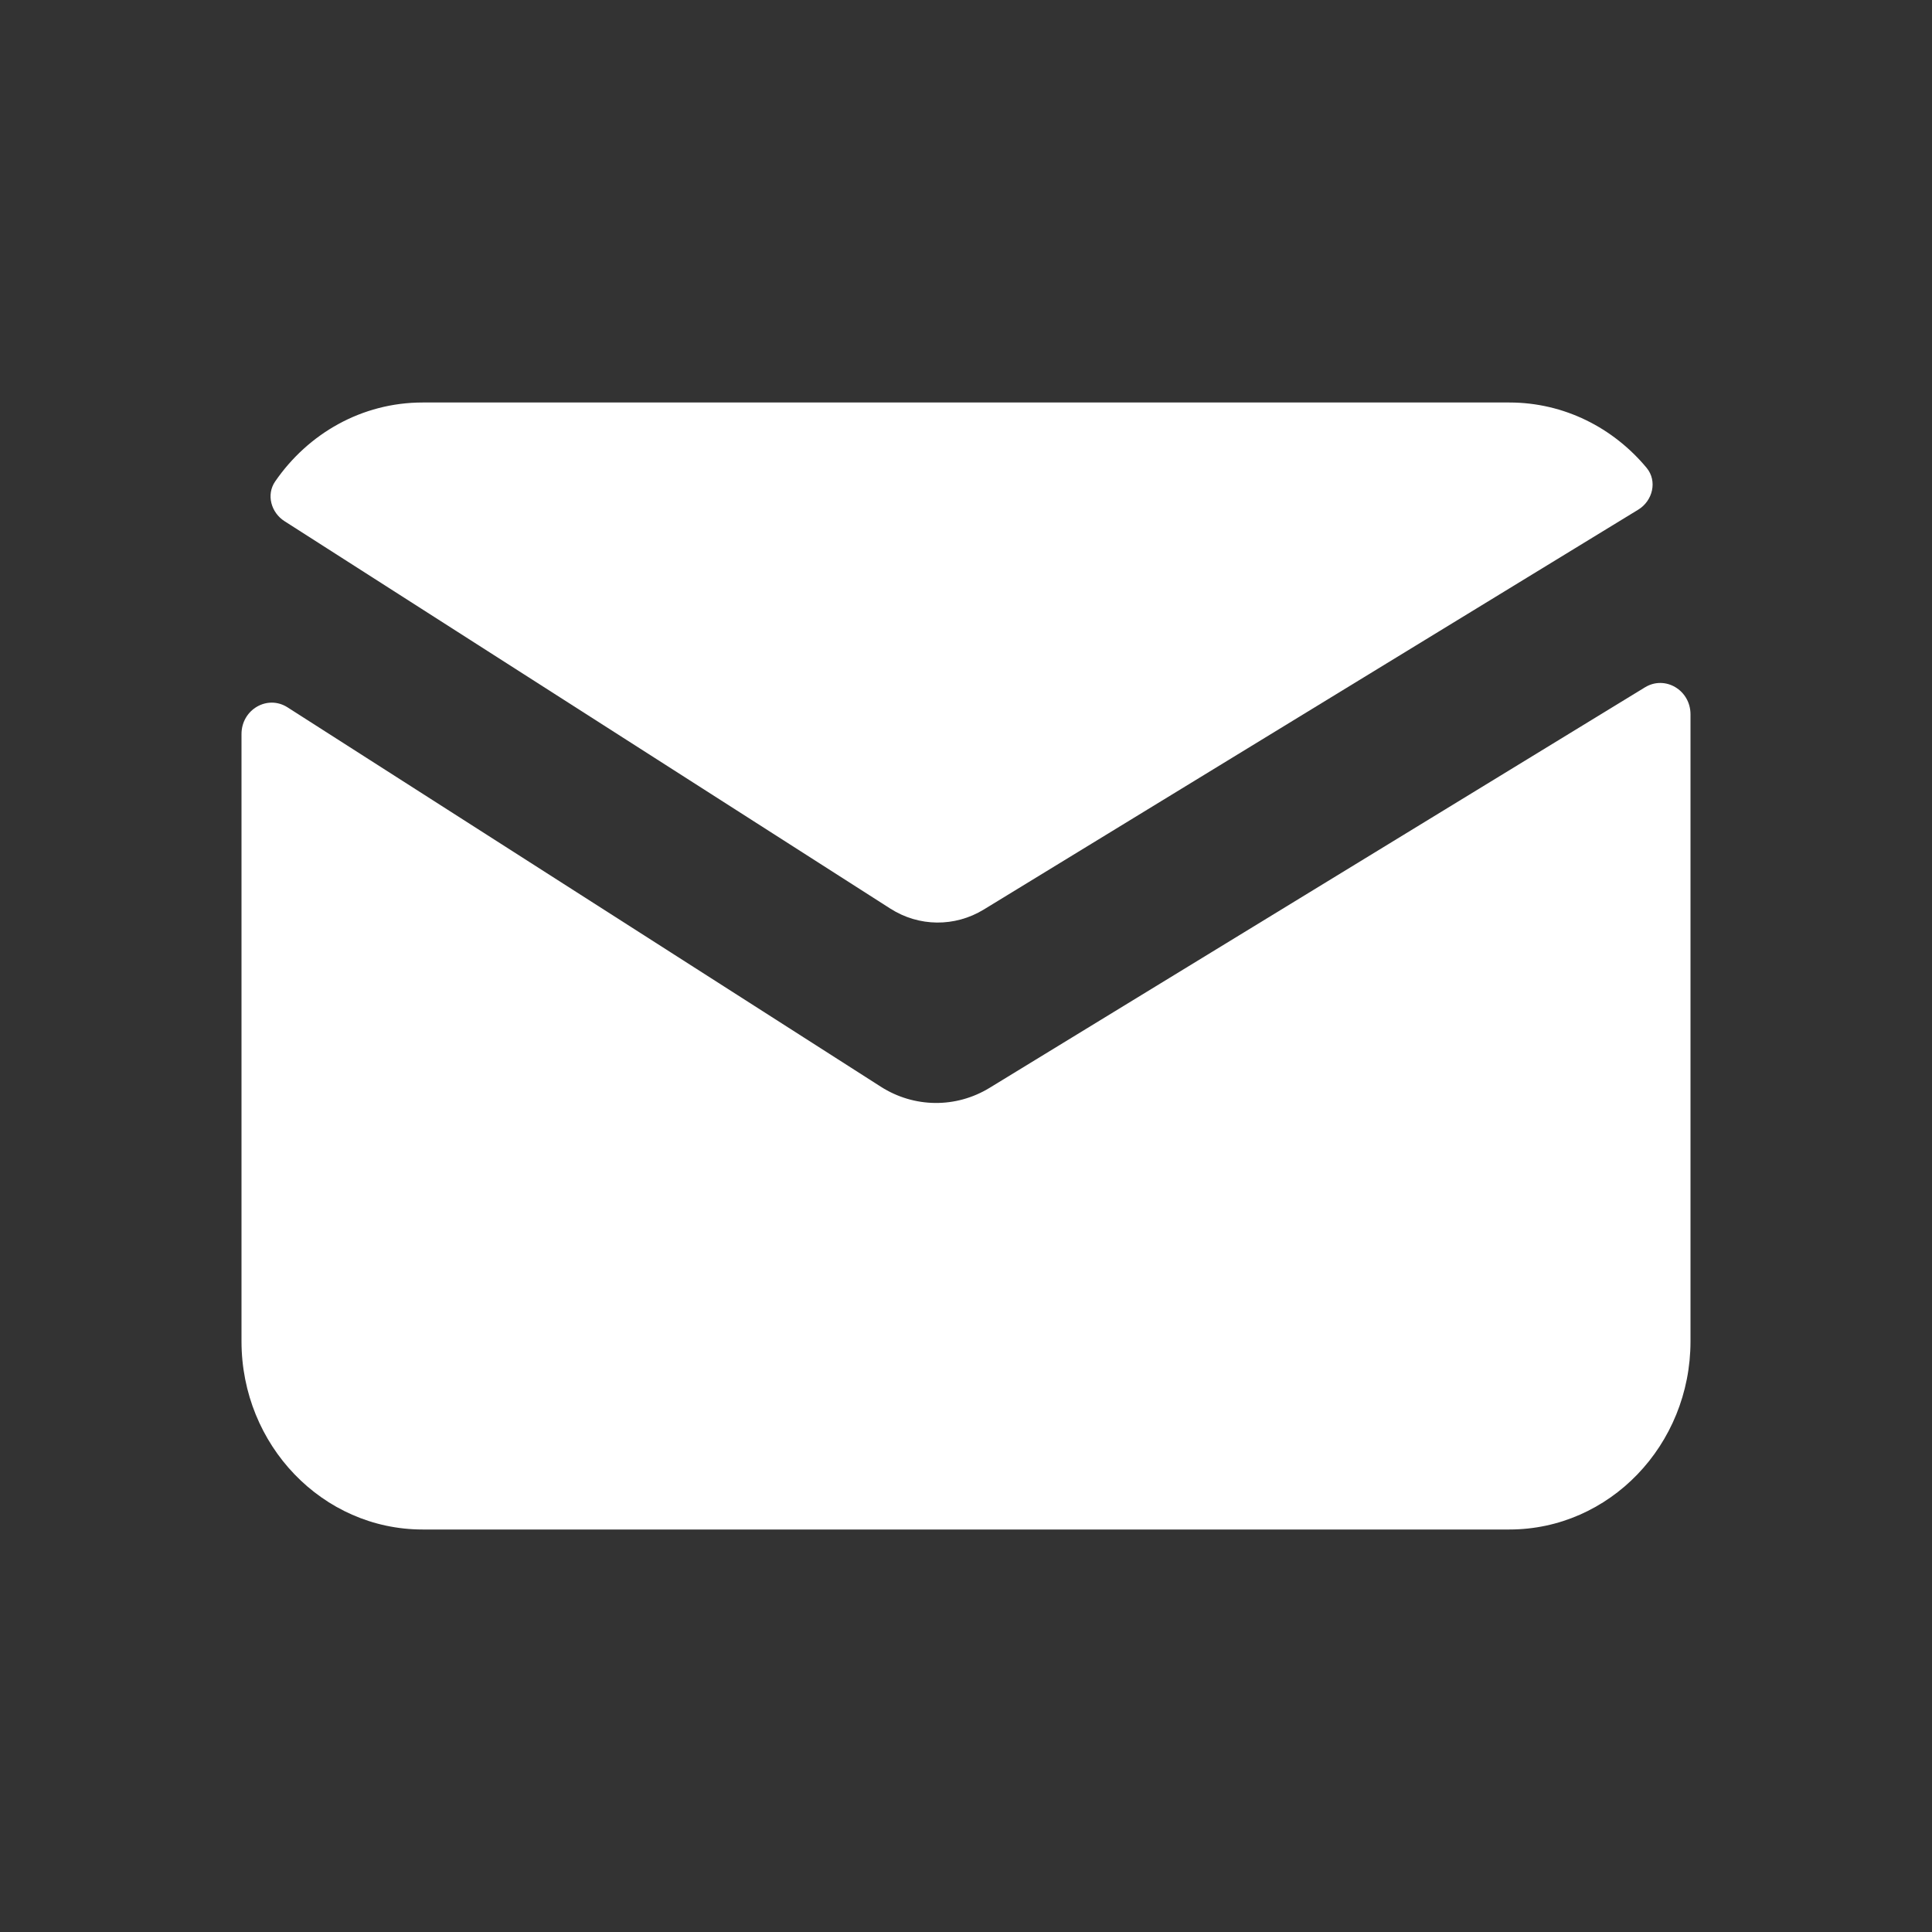 <svg width="24" height="24" viewBox="0 0 24 24" fill="none" xmlns="http://www.w3.org/2000/svg">
<rect x="0" y="0" width="24" height="24" fill="#333333" stroke="none"/>
<path d="M20.351 6.331C20.531 6.221 20.591 5.976 20.455 5.812C20.042 5.315 19.431 5 18.75 5H5.25C4.494 5 3.826 5.387 3.418 5.981C3.305 6.145 3.368 6.368 3.534 6.474L11.06 11.287C11.415 11.514 11.861 11.518 12.22 11.299L20.351 6.331Z" fill="white"/>
<path d="M21 8.874C21 8.573 20.685 8.386 20.435 8.538L12.294 13.513C11.876 13.769 11.355 13.764 10.941 13.499L3.572 8.787C3.322 8.627 3 8.814 3 9.119L3 16.662C3 17.953 4.008 19 5.25 19H18.75C19.992 19 21 17.953 21 16.662V8.874Z" fill="white"/>
</svg>
